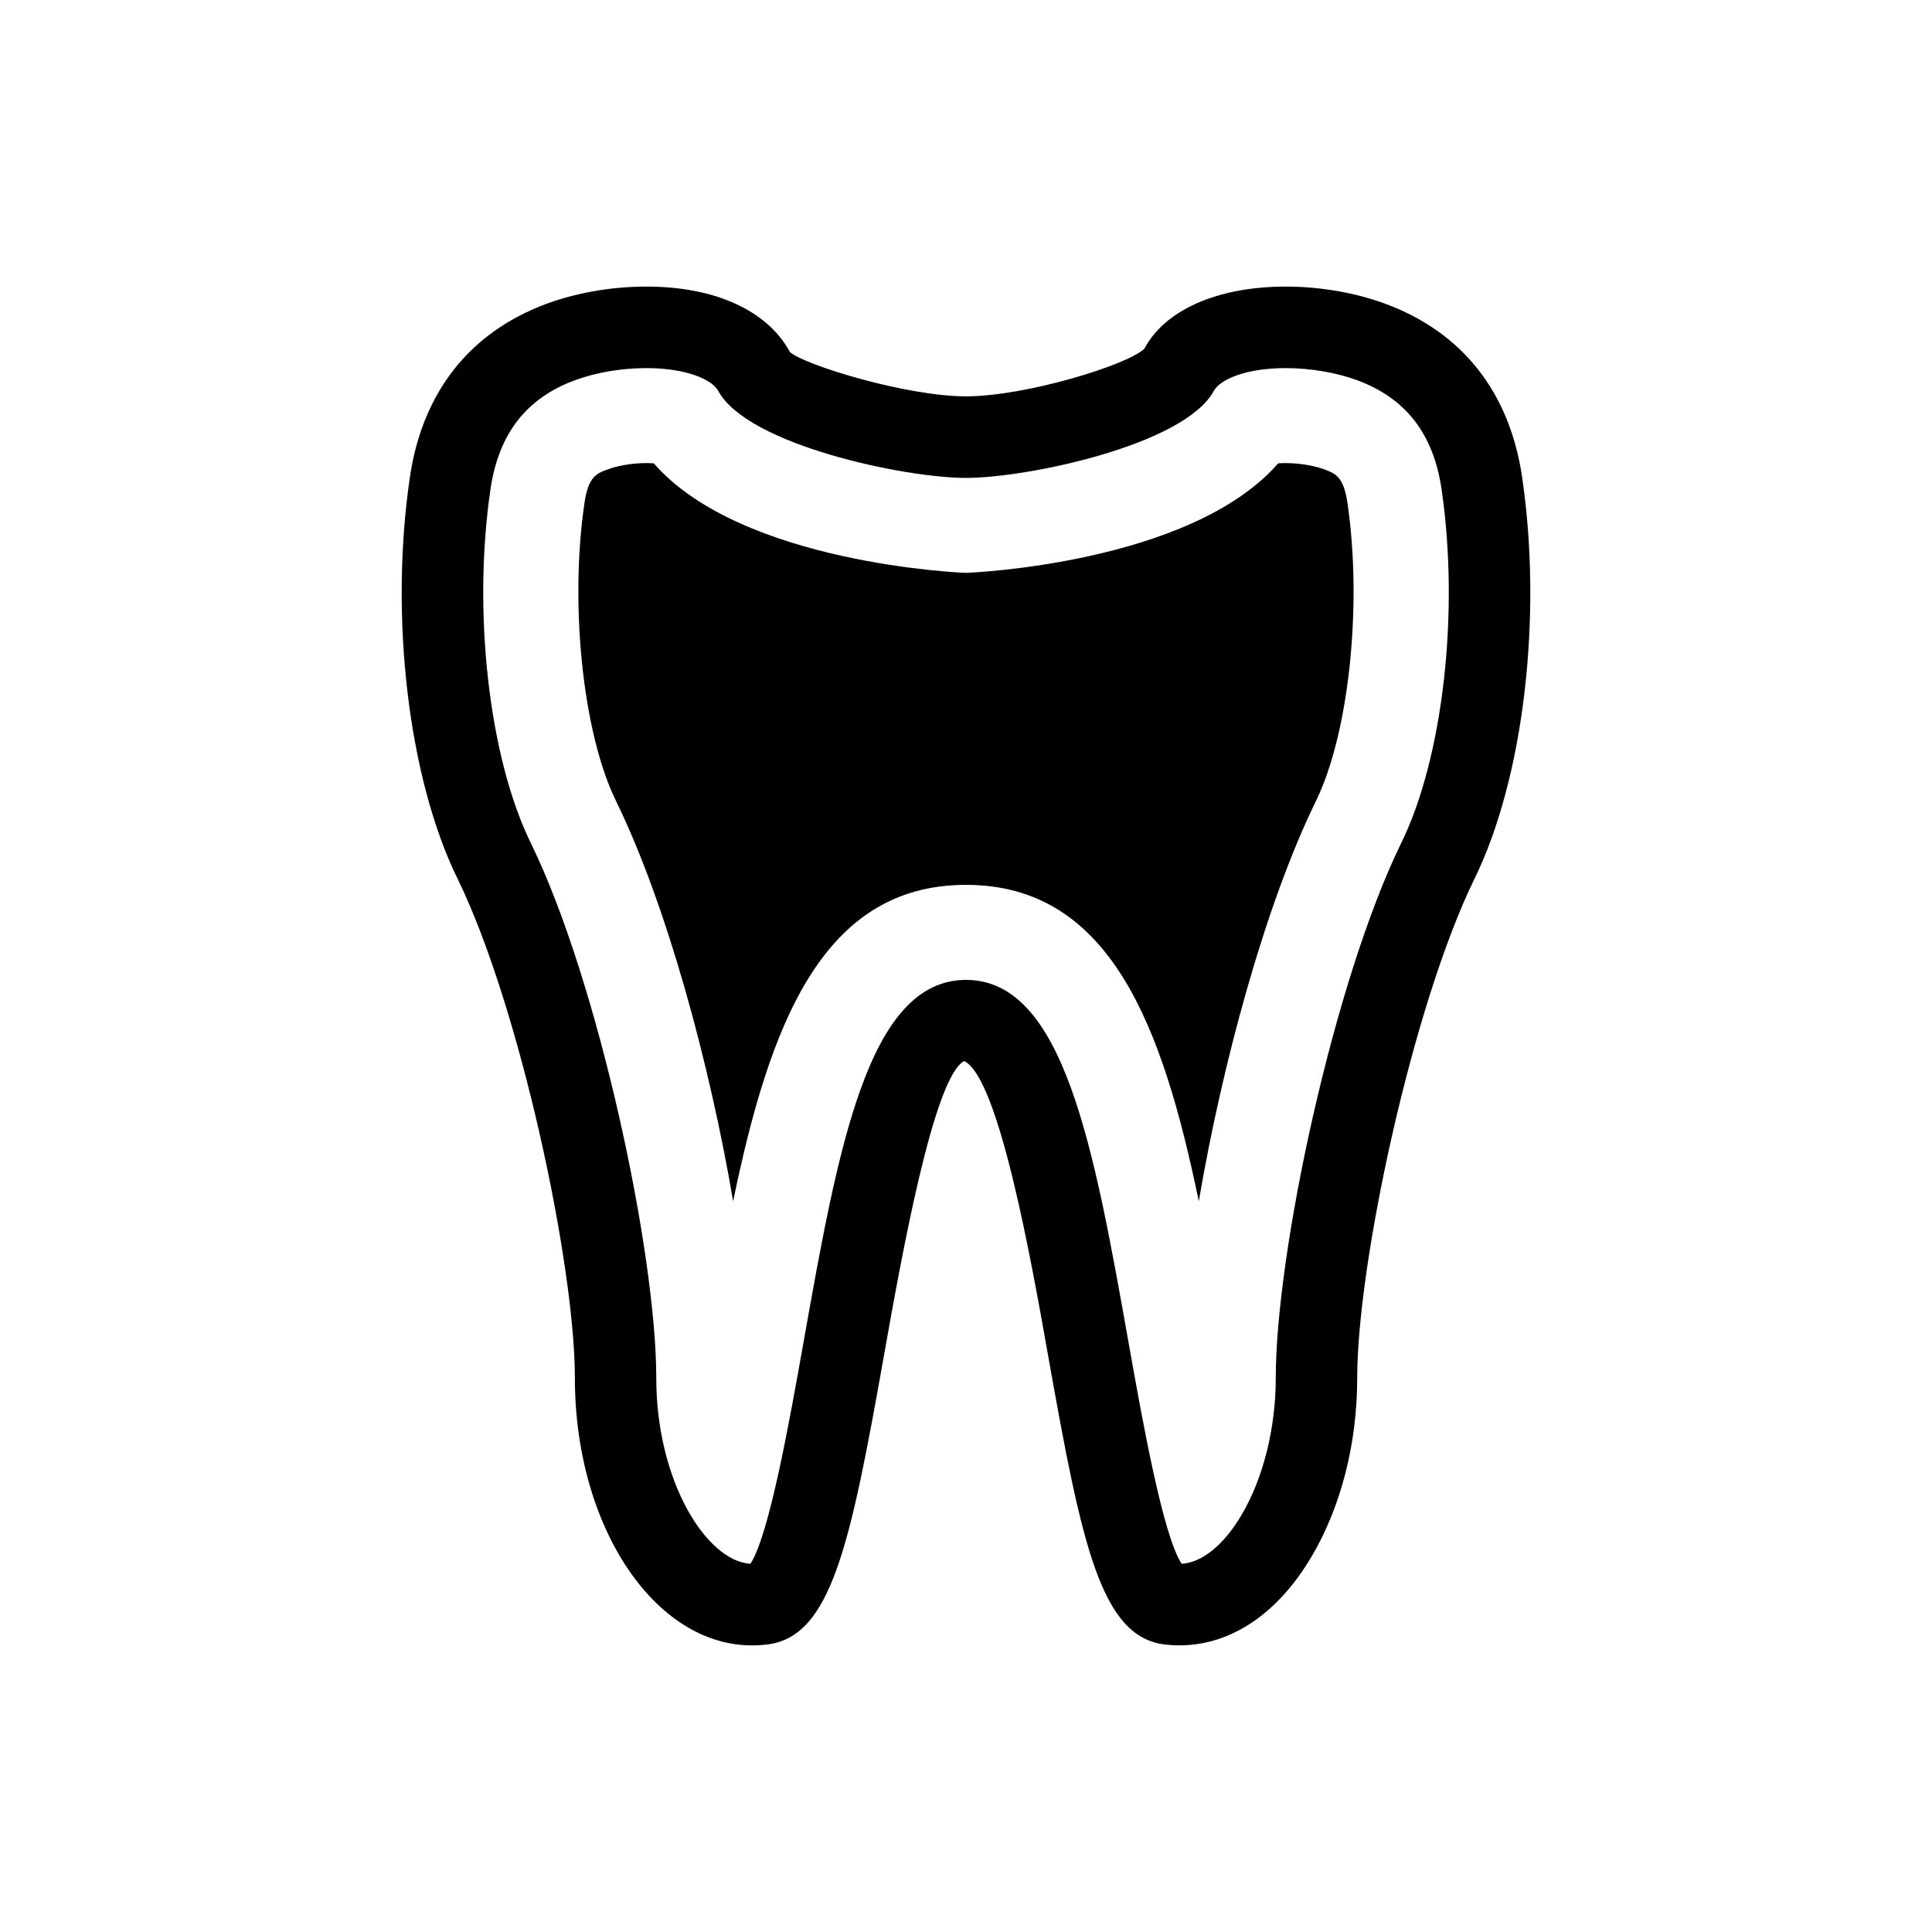 <?xml version="1.0" encoding="UTF-8"?>
<!-- Uploaded to: SVG Repo, www.svgrepo.com, Generator: SVG Repo Mixer Tools -->
<svg fill="#000000" width="800px" height="800px" version="1.1" viewBox="144 144 512 512" xmlns="http://www.w3.org/2000/svg">
 <g>
  <path d="m547.38 270.45c-3.312-22.457-15.785-38.324-36.105-45.895-7.965-2.961-17.383-4.606-26.547-4.606-18.234 0-32.102 6.32-37.438 16.434-4.332 4.305-31.418 12.652-47.285 12.652-15.871 0-42.957-8.348-46.664-11.742-5.973-11.023-19.84-17.344-38.074-17.344-9.164 0-18.582 1.645-26.547 4.606-20.305 7.566-32.781 23.438-36.094 45.895-5.457 37.055-0.395 79.816 12.621 106.4 16.457 33.66 31.105 102.07 31.105 132.38 0 40.906 23.02 73.977 50.898 70.582 16.996-1.969 22.035-26.125 30.938-76.184 4.594-25.898 13.172-74.109 21.316-78.438 9.164 4.332 17.742 52.539 22.324 78.438 8.902 50.059 13.938 74.215 30.949 76.195 1.246 0.145 2.508 0.215 3.742 0.215 13.688 0 26.16-8.398 35.133-23.645 7.75-13.172 12.02-29.906 12.02-47.168 0-30.312 14.645-98.723 31.105-132.38 12.996-26.578 18.059-69.344 12.602-106.39zm-32.016 96.91c-17.934 36.672-33.277 108.67-33.277 141.87 0 13.254-3.297 26.461-9.043 36.215-4.691 7.953-10.449 12.645-15.895 12.98-4.988-7.582-10.41-38.051-14.059-58.574-9.176-51.594-17.094-96.168-43.086-96.168-25.996 0-33.91 44.574-43.086 96.168-3.648 20.523-9.07 50.98-14.047 58.574-11.695-0.742-24.949-21.965-24.949-49.195 0-33.215-15.344-105.21-33.277-141.87-11.07-22.637-15.449-61.188-10.652-93.77 2.16-14.598 9.441-24.016 22.277-28.789 5.531-2.074 12.465-3.25 19-3.25 10.867 0 17.5 3.129 19.074 6.047 7.762 14.336 49.41 23.055 65.664 23.055s57.891-8.719 65.664-23.055c1.57-2.914 8.203-6.047 19.074-6.047 6.539 0 13.473 1.188 19.012 3.25 12.824 4.773 20.117 14.203 22.262 28.789 4.793 32.594 0.414 71.145-10.656 93.77z"/>
  <path d="m494.94 268.38c-2.16-0.793-5.973-1.656-10.219-1.656-0.754 0-1.402 0.023-1.992 0.07-23.332 26.727-82.121 29.016-82.734 29.016-0.613 0-59.402-2.293-82.734-29.016-0.586-0.047-1.246-0.07-1.992-0.07-4.246 0-8.062 0.852-10.219 1.668-2.977 1.105-5.121 1.906-6.152 8.863-3.996 27.145-0.406 61.117 8.359 79.039 13.457 27.52 24.891 69.922 31.031 106.05 9.586-46.328 23.414-83.848 61.703-83.848 38.289 0 52.121 37.523 61.703 83.848 6.141-36.129 17.586-78.535 31.043-106.06 8.758-17.91 12.344-51.879 8.348-79.027-1.02-6.953-3.168-7.758-6.144-8.875z"/>
 </g>
</svg>
